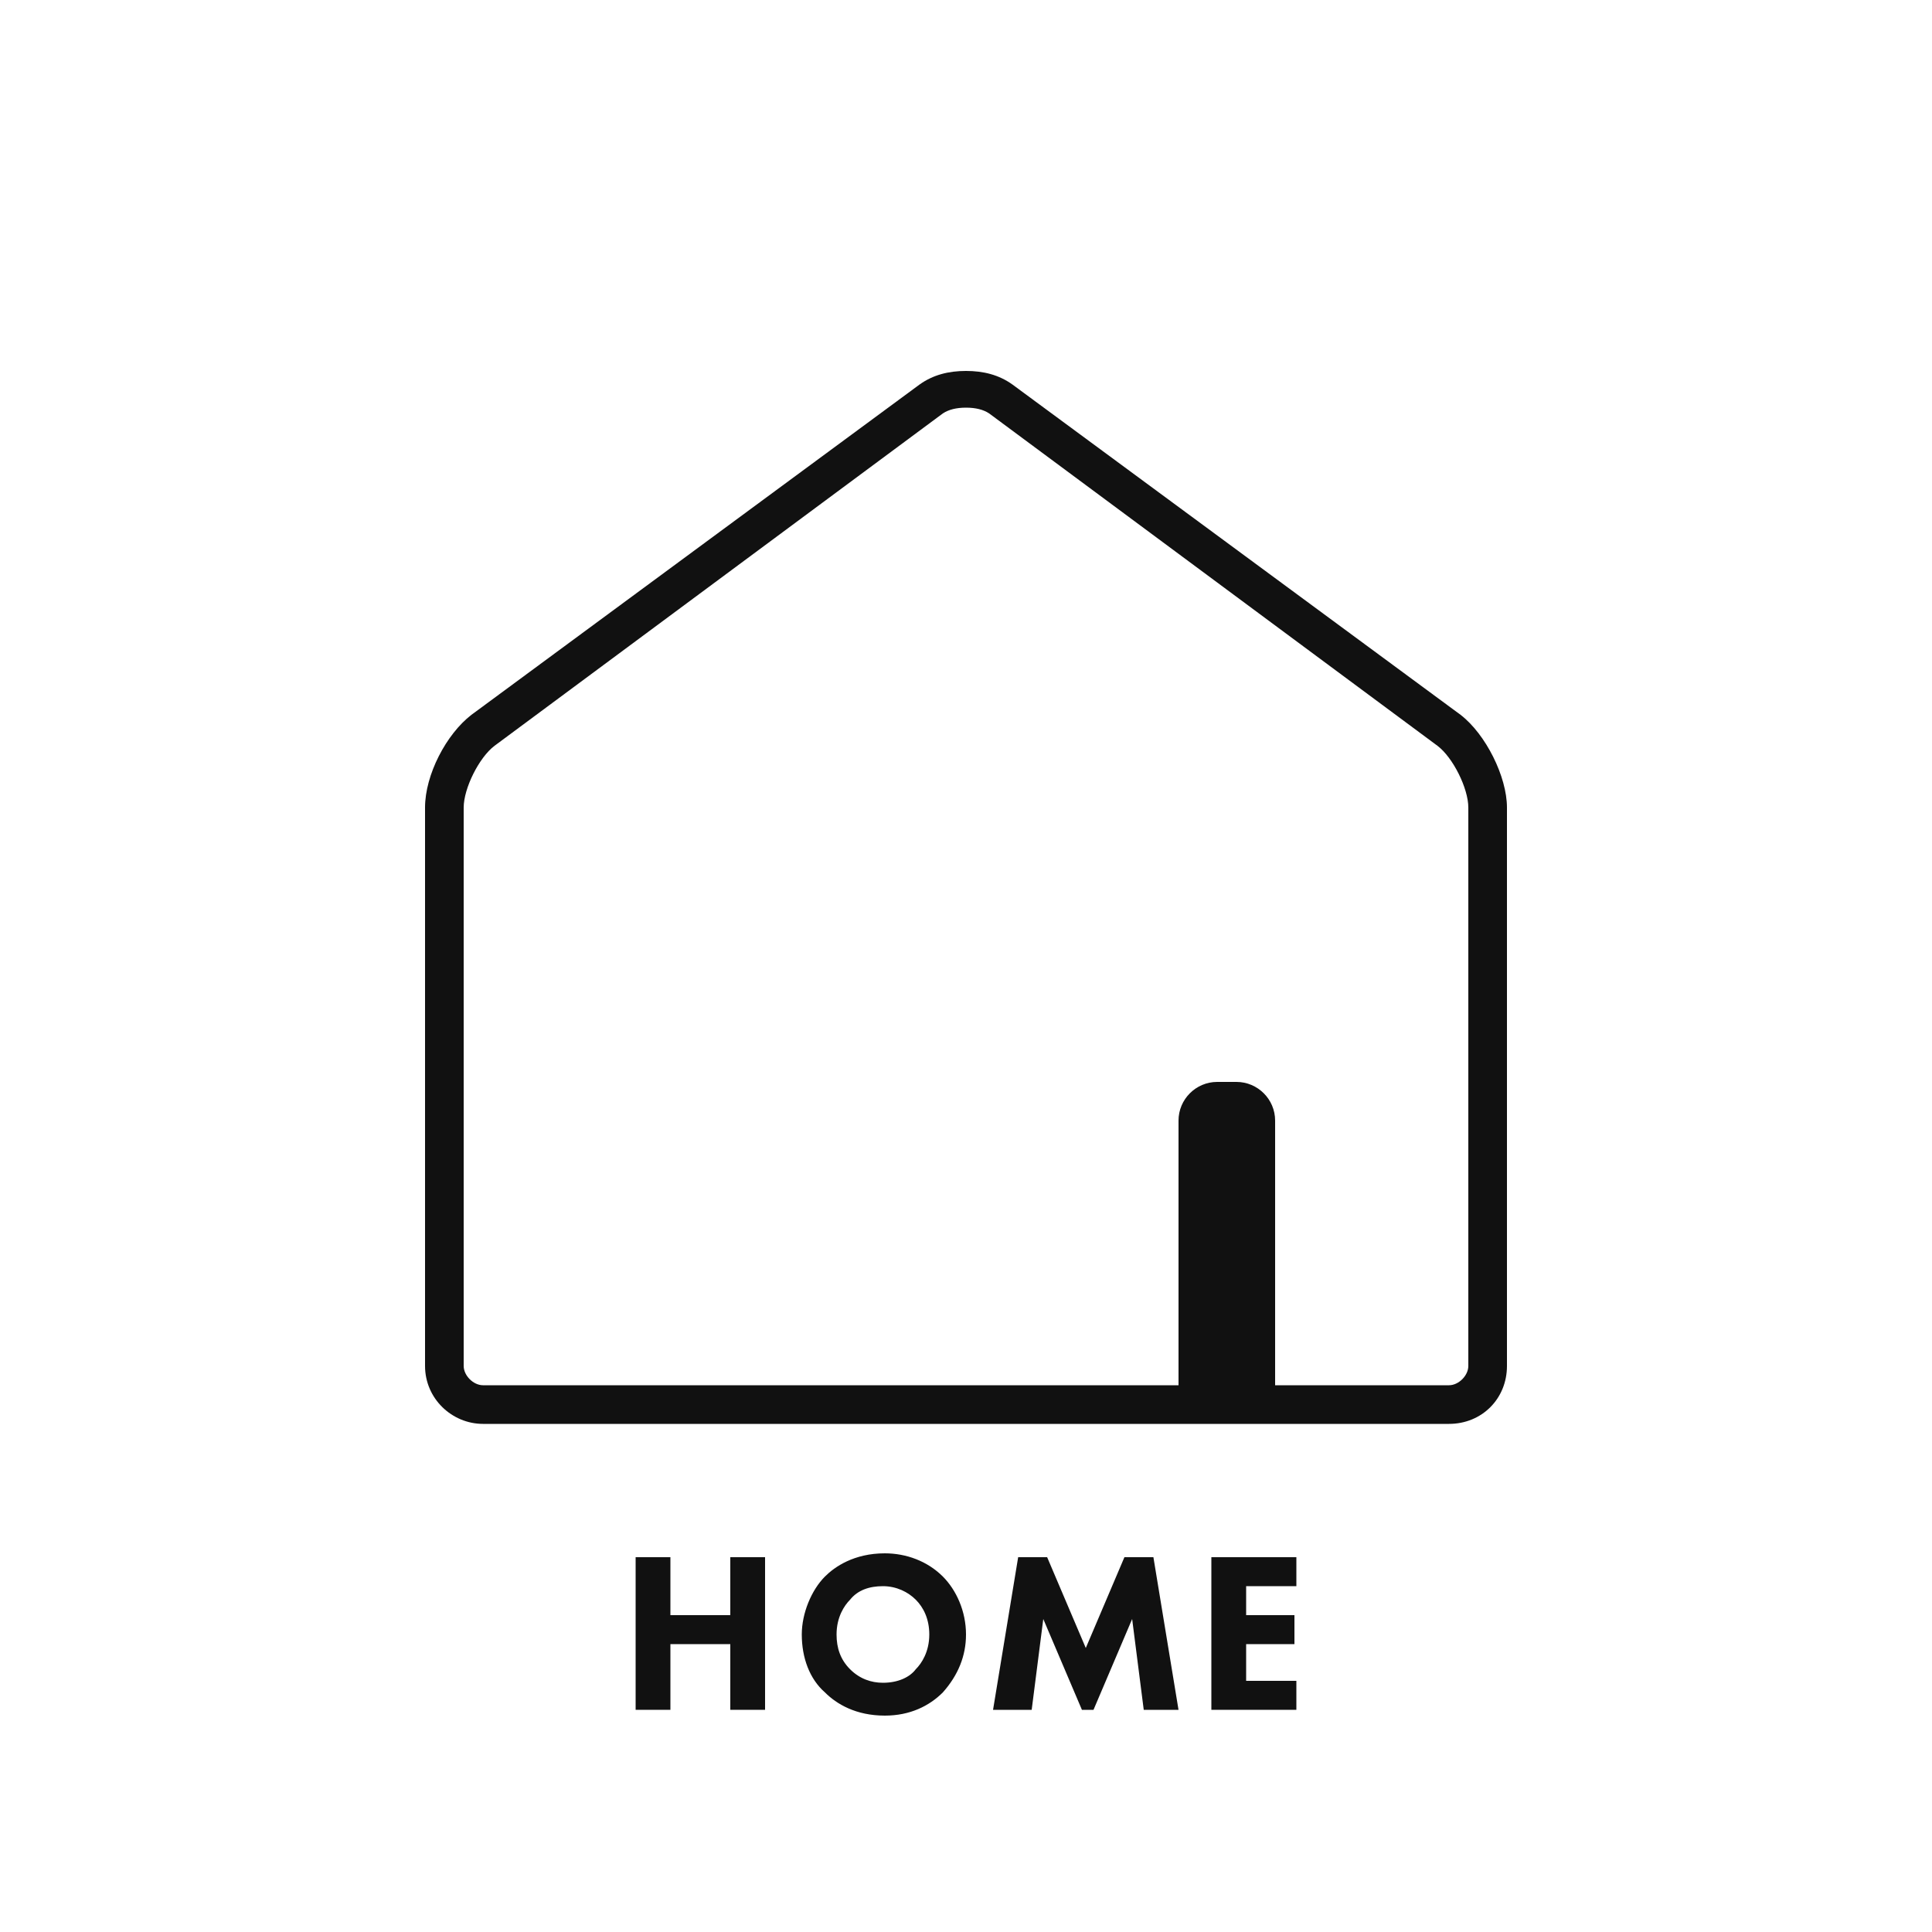 <?xml version="1.0" encoding="utf-8"?>
<!-- Generator: Adobe Illustrator 25.0.0, SVG Export Plug-In . SVG Version: 6.00 Build 0)  -->
<svg version="1.1" id="レイヤー_1" xmlns="http://www.w3.org/2000/svg" xmlns:xlink="http://www.w3.org/1999/xlink" x="0px"
	 y="0px" viewBox="0 0 100 100" style="enable-background:new 0 0 100 100;" xml:space="preserve">
<style type="text/css">
	.st0{fill:#111111;}
</style>
<path class="st0" d="M75.6,37L52.4,19.9c-0.7-0.5-1.5-0.7-2.4-0.7c-0.9,0-1.7,0.2-2.4,0.7L24.4,37c-1.3,1-2.4,3.1-2.4,4.8v28.9
	c0,1.7,1.4,3,3,3h50c1.7,0,3-1.3,3-3V41.8C78,40.2,76.9,38,75.6,37z M76,70.7c0,0.5-0.5,1-1,1h-9V58c0-1.1-0.9-2-2-2h-1
	c-1.1,0-2,0.9-2,2v13.7H25c-0.5,0-1-0.5-1-1V41.8c0-1,0.8-2.6,1.6-3.2l23.2-17.2c0.3-0.2,0.7-0.3,1.2-0.3s0.9,0.1,1.2,0.3l23.2,17.2
	c0.8,0.6,1.6,2.2,1.6,3.2V70.7z"/>
<g>
	<path class="st0" d="M34.7,83.6h3.1v-3h1.8v7.9h-1.8v-3.4h-3.1v3.4h-1.8v-7.9h1.8V83.6z"/>
	<path class="st0" d="M48.8,81.6c0.7,0.7,1.2,1.8,1.2,3c0,1.1-0.4,2.1-1.2,3c-0.7,0.7-1.7,1.2-3,1.2c-1.5,0-2.5-0.6-3.1-1.2
		c-0.8-0.7-1.2-1.8-1.2-3c0-1.1,0.5-2.3,1.2-3c0.5-0.5,1.5-1.2,3.1-1.2C46.9,80.4,48,80.8,48.8,81.6z M44,82.8
		c-0.3,0.3-0.7,0.9-0.7,1.8c0,0.7,0.2,1.3,0.7,1.8c0.5,0.5,1.1,0.7,1.7,0.7c0.8,0,1.4-0.3,1.7-0.7c0.3-0.3,0.7-0.9,0.7-1.8
		c0-0.8-0.3-1.4-0.7-1.8c-0.4-0.4-1-0.7-1.7-0.7C45,82.1,44.4,82.3,44,82.8z"/>
	<path class="st0" d="M51.4,88.5l1.3-7.9h1.5l2,4.7l2-4.7h1.5l1.3,7.9h-1.8l-0.6-4.7l-2,4.7h-0.6l-2-4.7l-0.6,4.7H51.4z"/>
	<path class="st0" d="M67.1,82.1h-2.6v1.5H67v1.5h-2.5V87h2.6v1.5h-4.4v-7.9h4.4V82.1z"/>
</g>
</svg>

